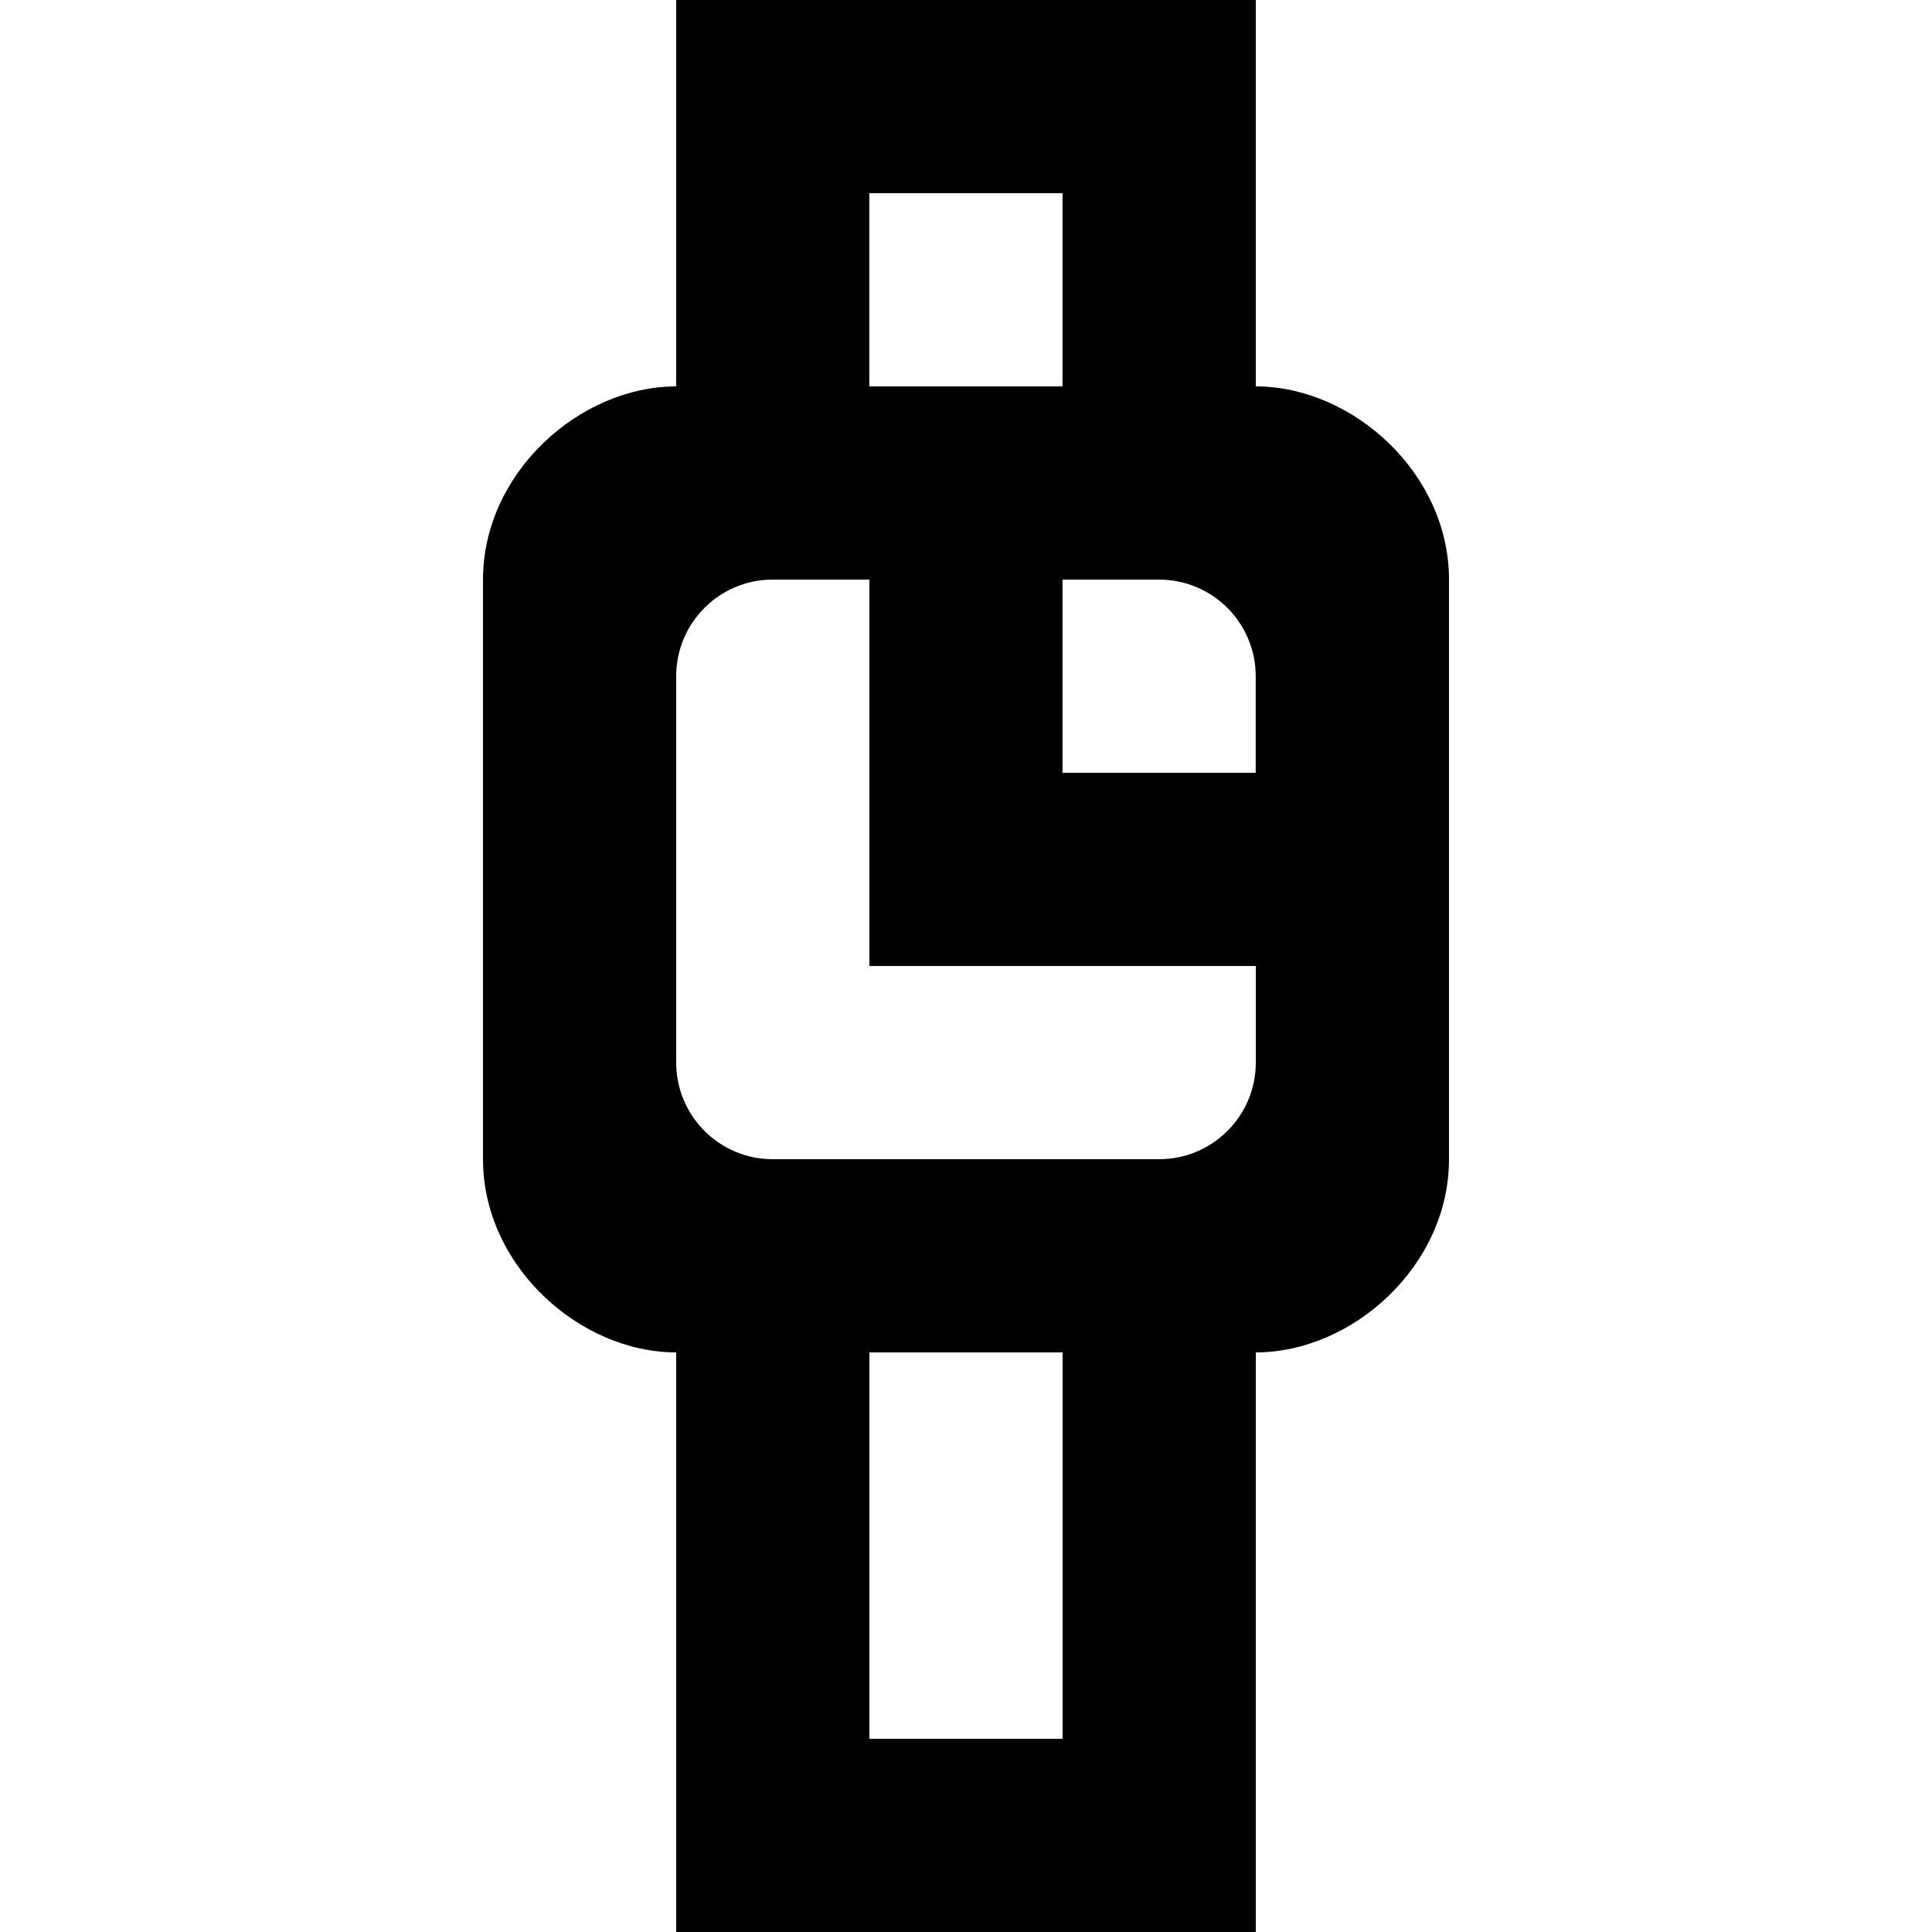 <?xml version="1.0" encoding="UTF-8" standalone="no"?>
<!-- Uploaded to: SVG Repo, www.svgrepo.com, Generator: SVG Repo Mixer Tools -->
<svg width="800px" height="800px" viewBox="-5 0 20 20" version="1.1" xmlns="http://www.w3.org/2000/svg" xmlns:xlink="http://www.w3.org/1999/xlink">
    
    <title>watch_round [#757]</title>
    <desc>Created with Sketch.</desc>
    <defs>

</defs>
    <g id="Page-1" stroke="none" stroke-width="1" fill="none" fill-rule="evenodd">
        <g id="Dribbble-Light-Preview" transform="translate(-105, -4879)" fill="#000000">
            <g id="icons" transform="translate(56, 160)">
                <path d="M54.999,4727 L54.999,4725 L55.999,4725 C56.551,4725 56.999,4725.448 56.999,4726 L56.999,4727 L54.999,4727 Z M57,4730 C57,4730.552 56.551,4731 55.999,4731 L54.999,4731 L52.999,4731 L51.999,4731 C51.447,4731 51,4730.552 51,4730 L51,4726 C51,4725.448 51.447,4725 51.999,4725 L53,4725 L53,4727 L53,4729 L54.999,4729 L57,4729 L57,4730 Z M53,4737 L55,4737 L55,4733 L53,4733 L53,4737 Z M52.999,4723 L54.999,4723 L54.999,4721 L52.999,4721 L52.999,4723 Z M57,4723 L57,4719 L51,4719 L51,4723 C50,4723 49,4723.895 49,4725 L49,4731 C49,4732.105 50,4733 51,4733 L51,4739 L57,4739 L57,4733 C58,4733 59,4732.105 59,4731 L59,4729 L59,4727 L59,4725 C59,4723.895 58,4723 57,4723 L57,4723 Z" id="watch_round-[#757]">

</path>
            </g>
        </g>
    </g>
</svg>